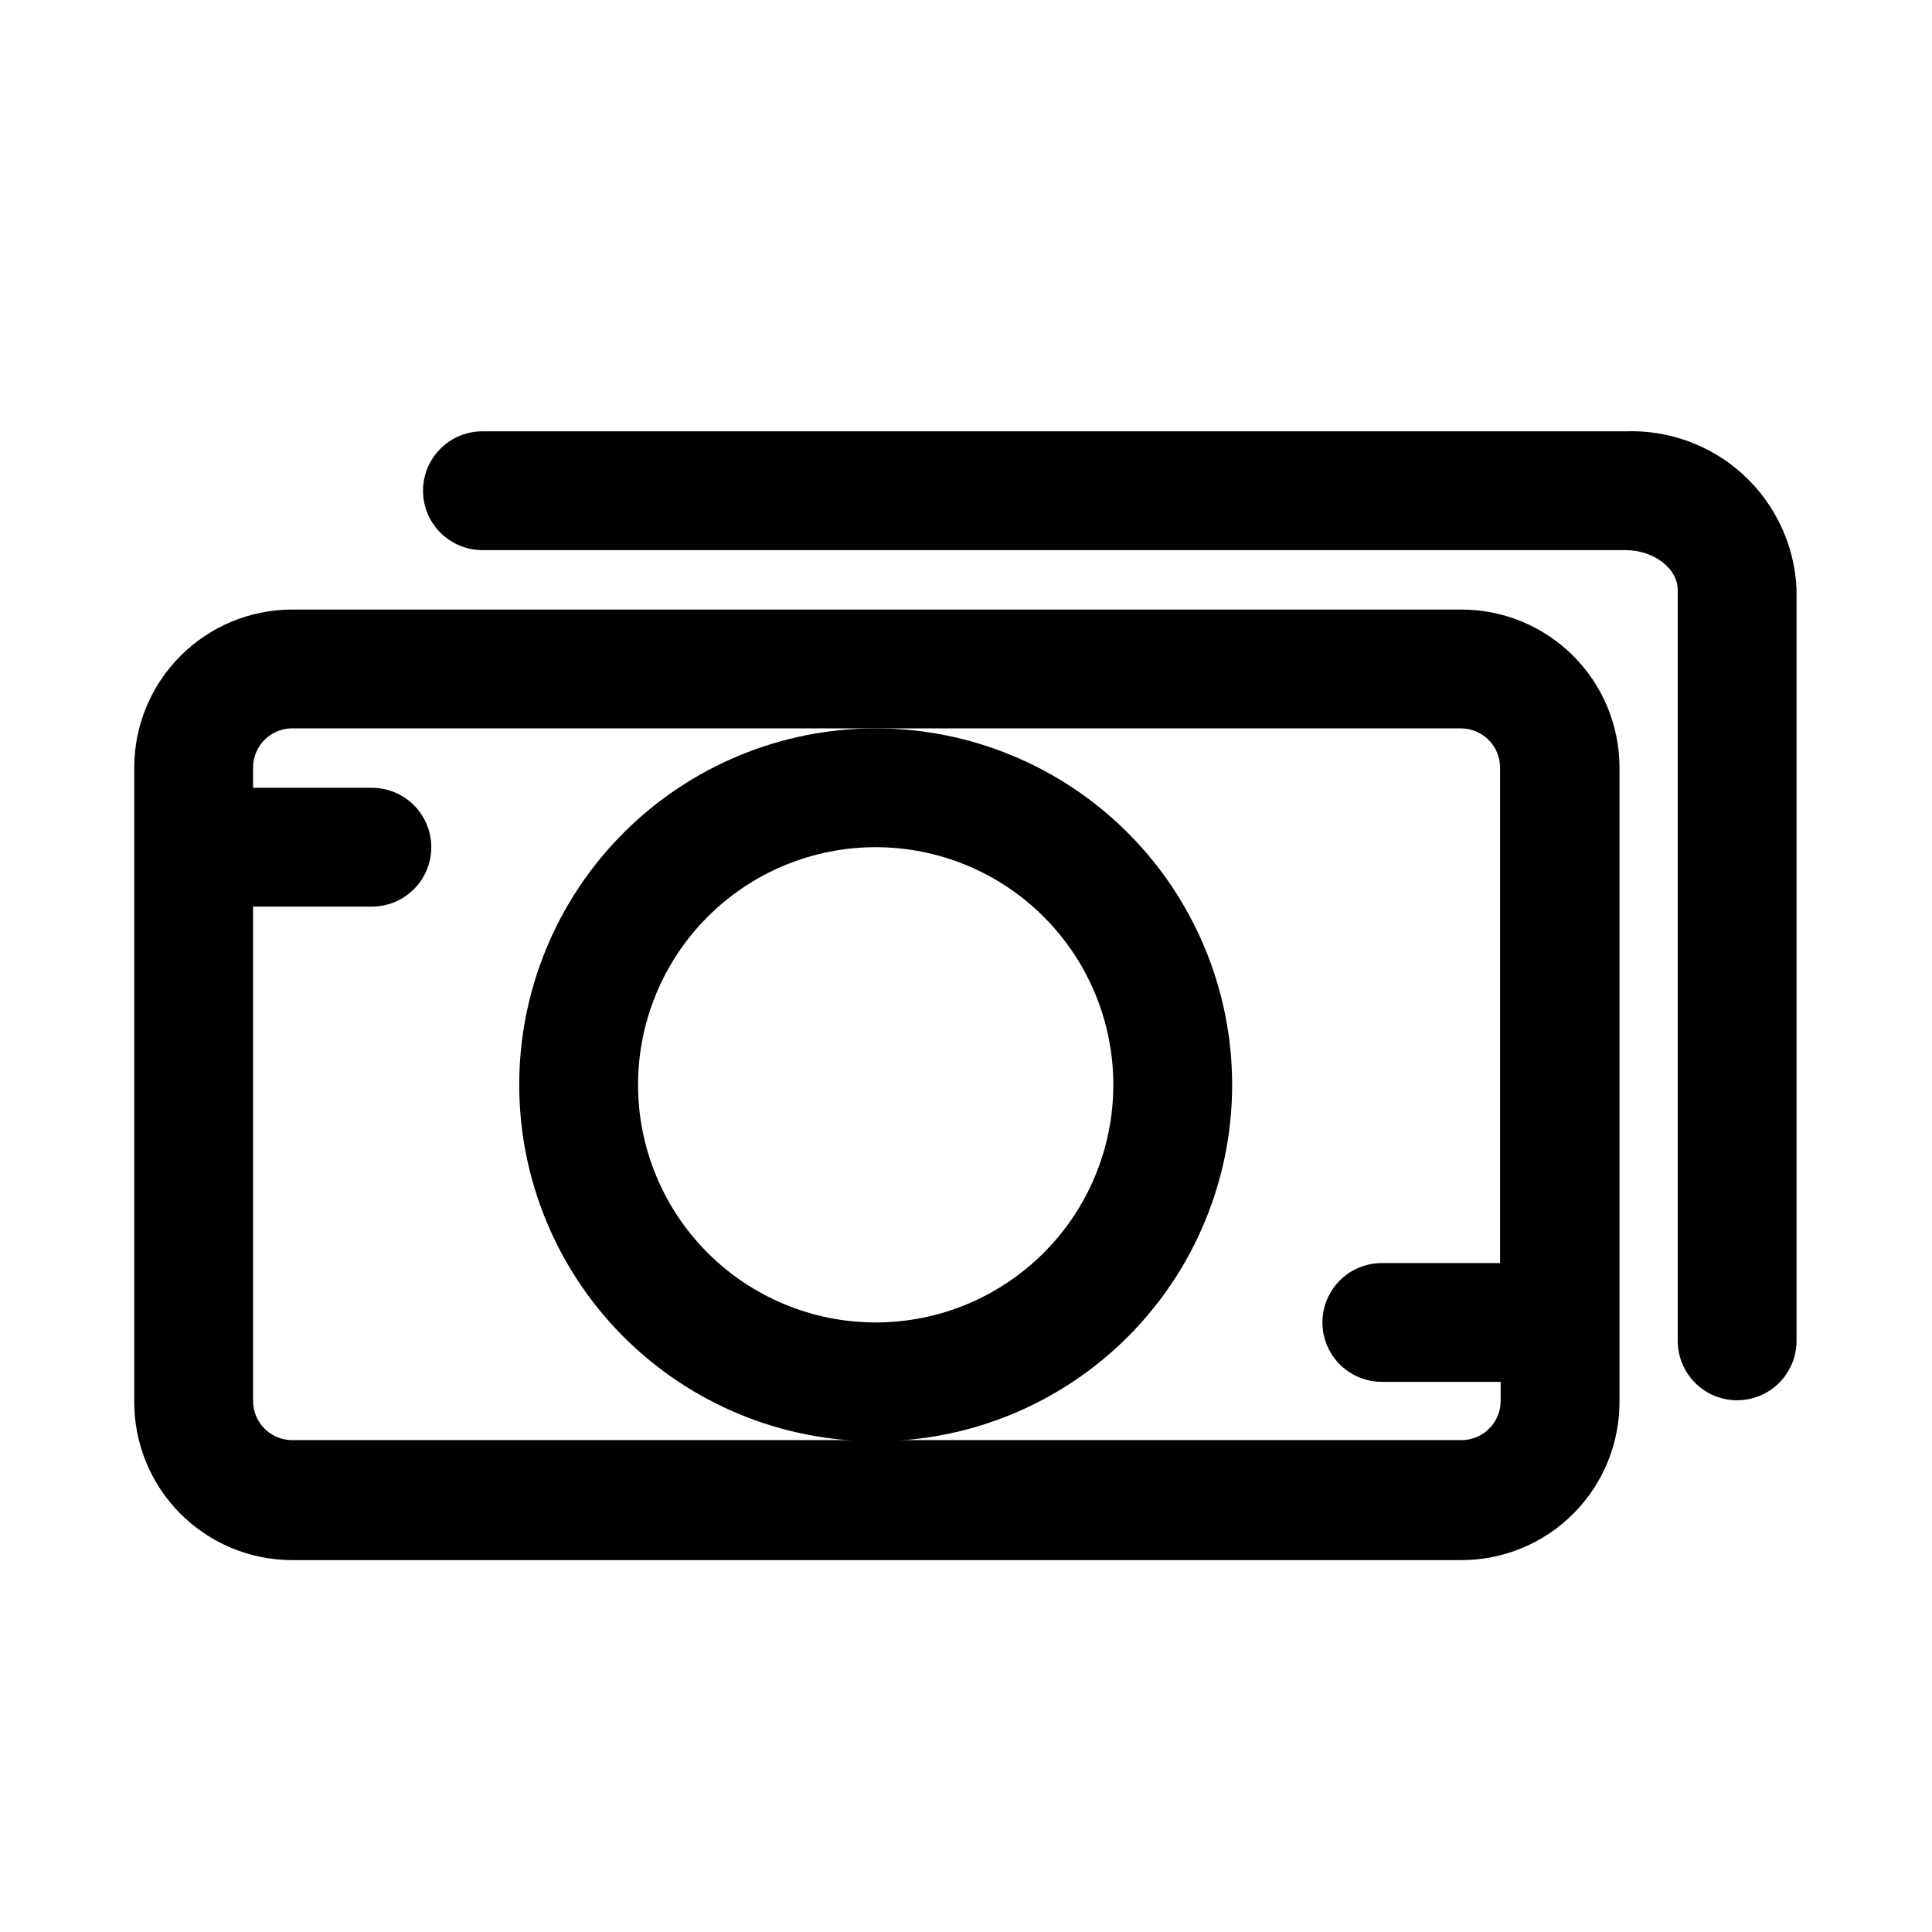 <?xml version="1.0" encoding="UTF-8"?>
<!-- Uploaded to: SVG Repo, www.svgrepo.com, Generator: SVG Repo Mixer Tools -->
<svg fill="#000000" width="800px" height="800px" version="1.1" viewBox="144 144 512 512" xmlns="http://www.w3.org/2000/svg">
 <g>
  <path d="m470.53 431.49c0-25.055-9.953-49.082-27.668-66.797-17.715-17.715-41.742-27.668-66.797-27.668-25.051 0-49.078 9.953-66.797 27.668-17.715 17.715-27.668 41.742-27.668 66.797 0 25.051 9.953 49.078 27.668 66.793 17.719 17.719 41.746 27.668 66.797 27.668 25.055 0 49.082-9.949 66.797-27.668 17.715-17.715 27.668-41.742 27.668-66.793zm-94.465 62.977v-0.004c-16.699 0-32.719-6.633-44.531-18.445-11.809-11.809-18.445-27.828-18.445-44.527 0-16.703 6.637-32.723 18.445-44.531 11.812-11.812 27.832-18.445 44.531-18.445 16.703 0 32.723 6.633 44.531 18.445 11.812 11.809 18.445 27.828 18.445 44.531 0 16.699-6.633 32.719-18.445 44.527-11.809 11.812-27.828 18.445-44.531 18.445z"/>
  <path d="m531.14 305.54h-310c-10.996 0.082-21.52 4.488-29.297 12.266-7.777 7.777-12.184 18.301-12.266 29.297v168.15c-0.086 11.105 4.25 21.793 12.043 29.703 7.793 7.914 18.414 12.406 29.52 12.488h310c11.191 0.043 21.934-4.394 29.828-12.32 7.898-7.926 12.293-18.684 12.211-29.871v-168.15c-0.082-11.078-4.555-21.676-12.434-29.465-7.879-7.789-18.523-12.141-29.605-12.098zm10.551 209.71c0 5.738-4.652 10.391-10.391 10.391h-310.16c-5.613-0.172-10.078-4.773-10.074-10.391v-130.99h31.488c5.625 0 10.82-3 13.633-7.871 2.812-4.871 2.812-10.875 0-15.746-2.812-4.871-8.008-7.871-13.633-7.871h-31.488v-5.352c-0.004-5.617 4.461-10.223 10.074-10.391h310c2.758 0 5.402 1.094 7.348 3.043 1.949 1.949 3.047 4.59 3.047 7.348v131.3h-31.332c-5.625 0-10.824 3-13.637 7.871s-2.812 10.875 0 15.746c2.812 4.871 8.012 7.871 13.637 7.871h31.488z"/>
  <path d="m574.76 258.3h-302.91c-5.625 0-10.824 3.004-13.637 7.875-2.812 4.871-2.812 10.871 0 15.742 2.812 4.871 8.012 7.871 13.637 7.871h302.91c7.559 0 13.855 4.879 13.855 10.547v199.01c0 5.625 3 10.82 7.871 13.633s10.871 2.812 15.742 0c4.871-2.812 7.875-8.008 7.875-13.633v-199.32c-0.531-11.527-5.594-22.379-14.086-30.191s-19.727-11.957-31.258-11.531z"/>
 </g>
</svg>